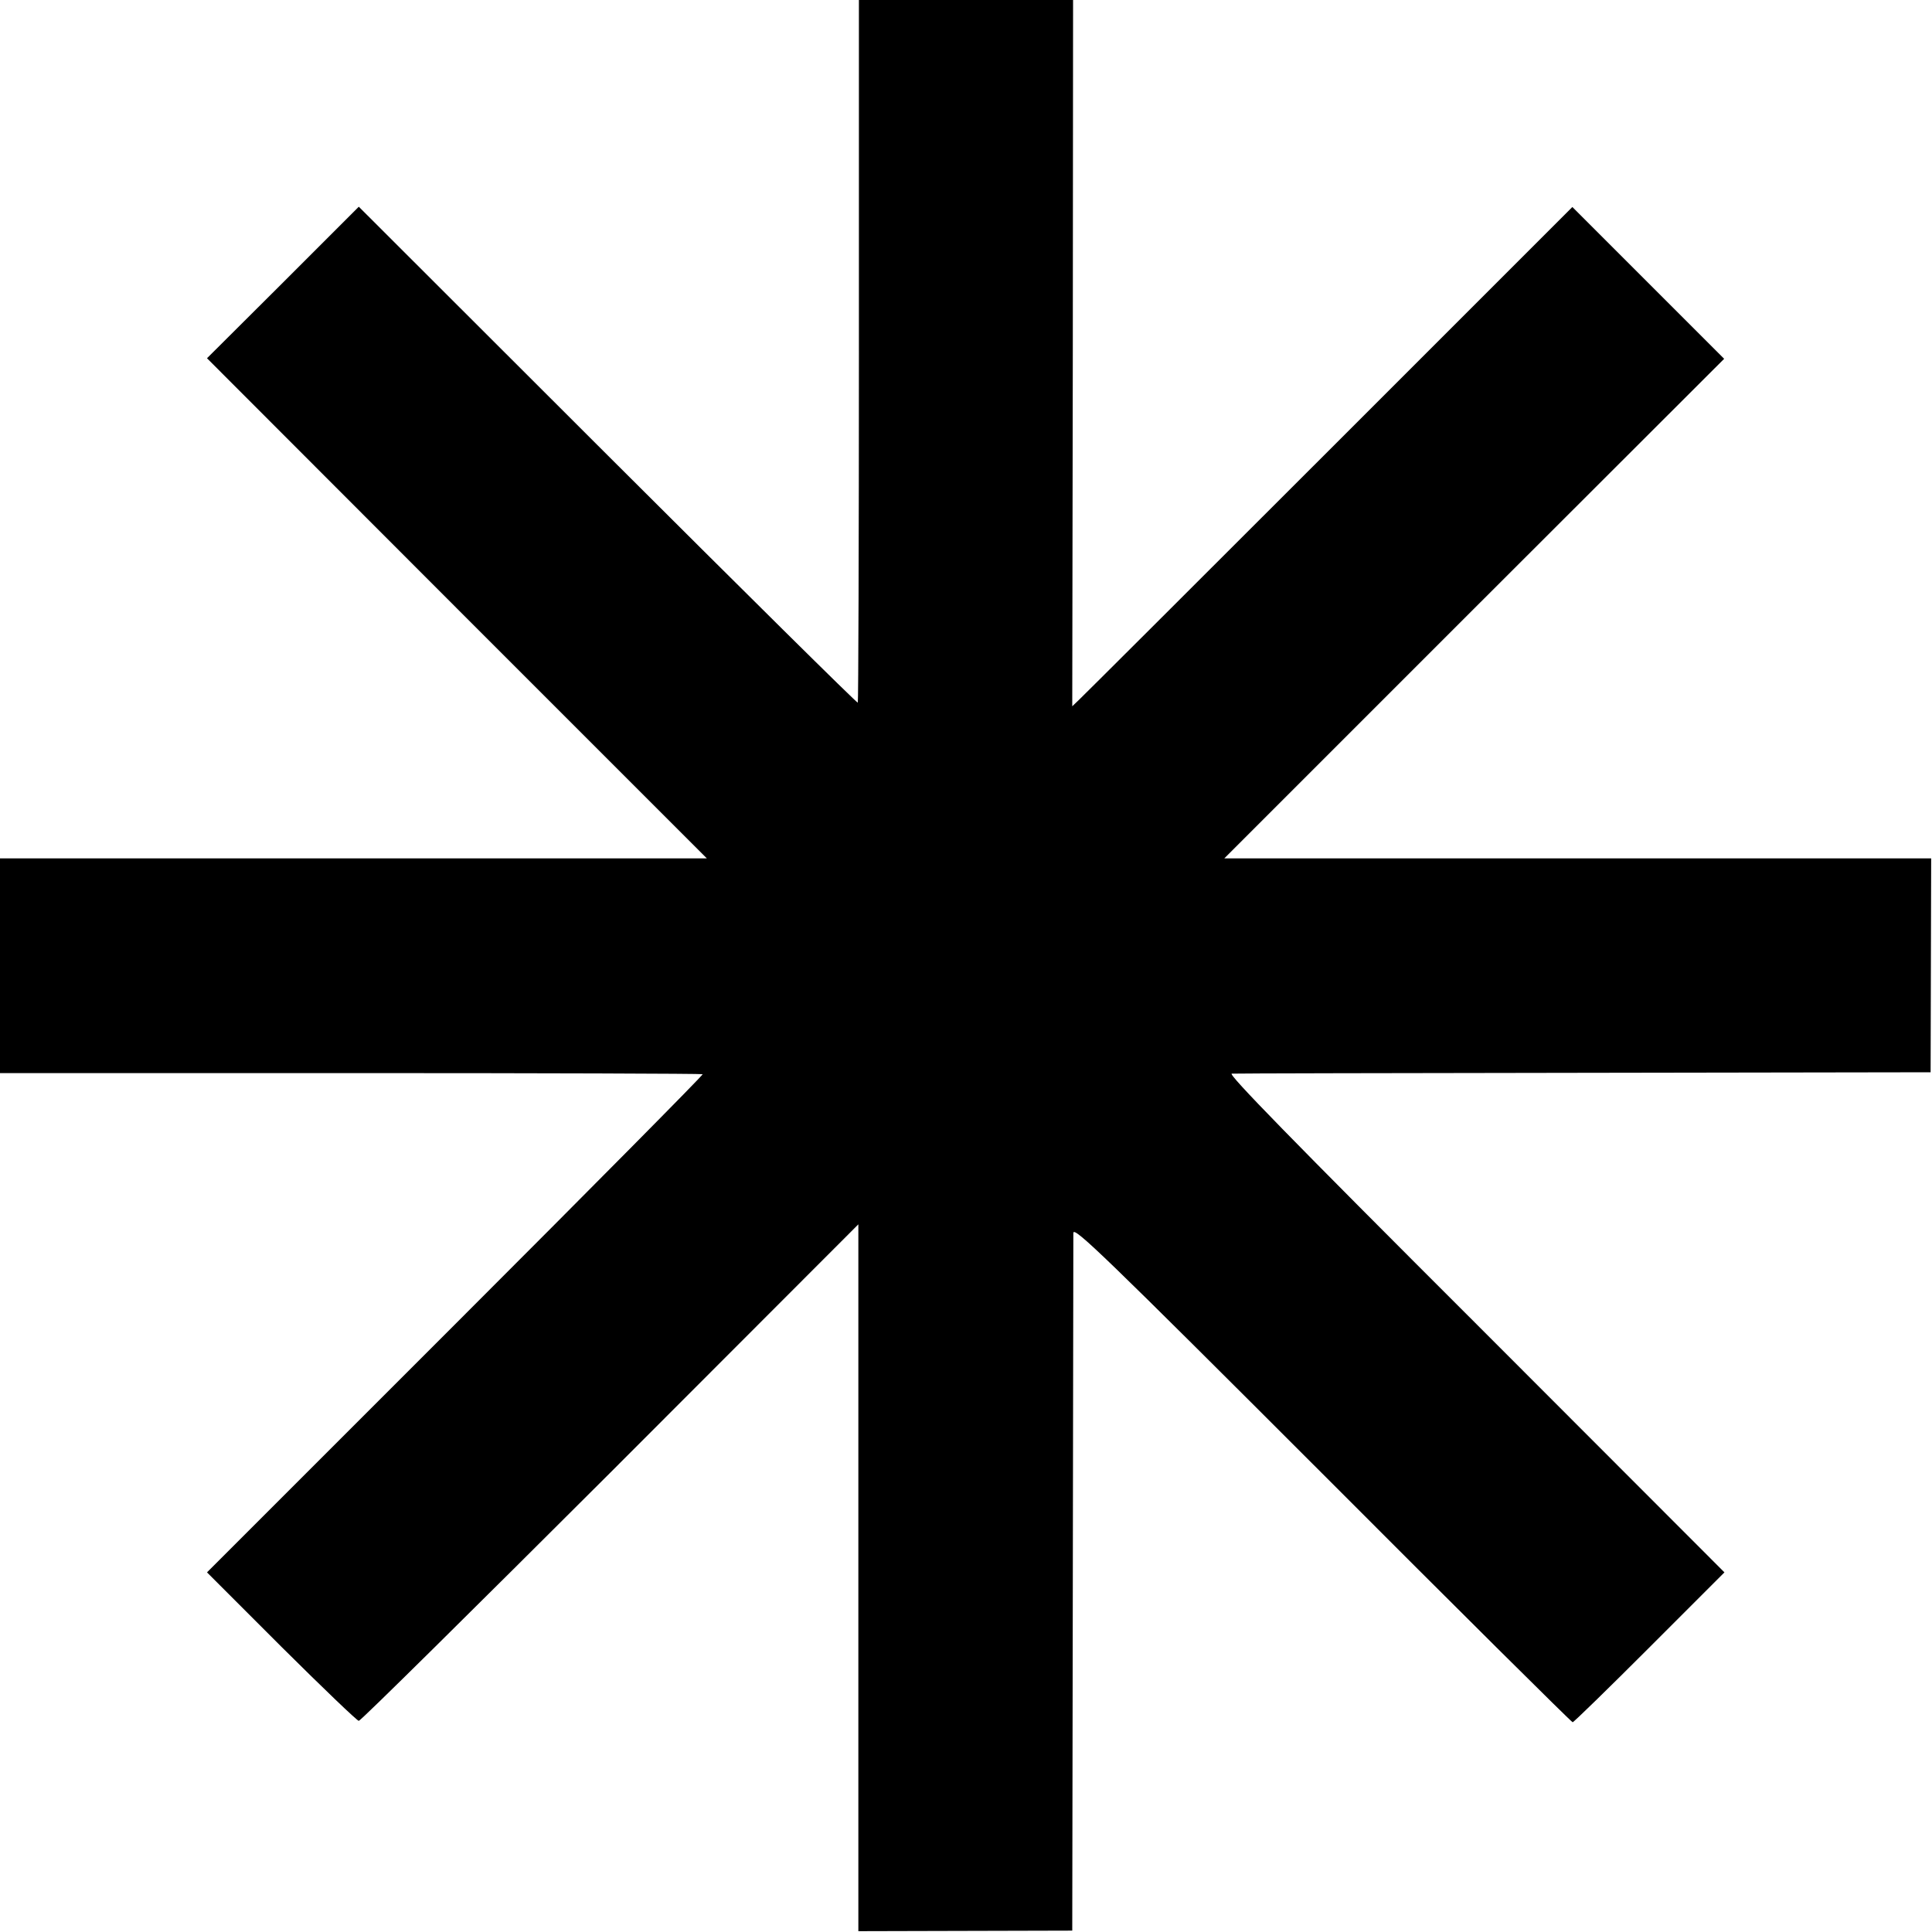 <?xml version="1.0" standalone="no"?>
<!DOCTYPE svg PUBLIC "-//W3C//DTD SVG 20010904//EN"
 "http://www.w3.org/TR/2001/REC-SVG-20010904/DTD/svg10.dtd">
<svg version="1.0" xmlns="http://www.w3.org/2000/svg"
 width="700pt" height="700pt" viewBox="0 0 700 700"
 preserveAspectRatio="xMidYMid meet">
<g transform="translate(0,700) scale(0.1,-0.1)"
fill="#000000" stroke="none">
<path d="M3112 5729 c0 -699 -2 -1272 -4 -1275 -3 -2 -410 401 -906 896 l-902
901 -275 -275 -275 -274 905 -906 906 -906 -1280 0 -1281 0 0 -389 0 -389
1271 0 c698 0 1272 -2 1275 -4 2 -3 -401 -410 -896 -905 l-900 -900 269 -269
c149 -148 275 -269 281 -269 7 0 416 405 911 899 l899 900 0 -1281 0 -1280
388 1 387 1 2 1250 c1 688 2 1263 2 1278 1 25 114 -84 902 -872 495 -496 903
-901 907 -901 4 0 129 122 279 272 l271 271 -903 904 c-670 669 -898 903 -882
903 12 1 587 2 1277 3 l1255 2 1 388 1 387 -1280 0 -1281 0 905 905 906 905
-275 275 -275 275 -883 -883 c-485 -485 -893 -892 -906 -904 l-23 -22 2 1280
1 1279 -388 0 -388 0 0 -1271z"/>
</g>
</svg>
